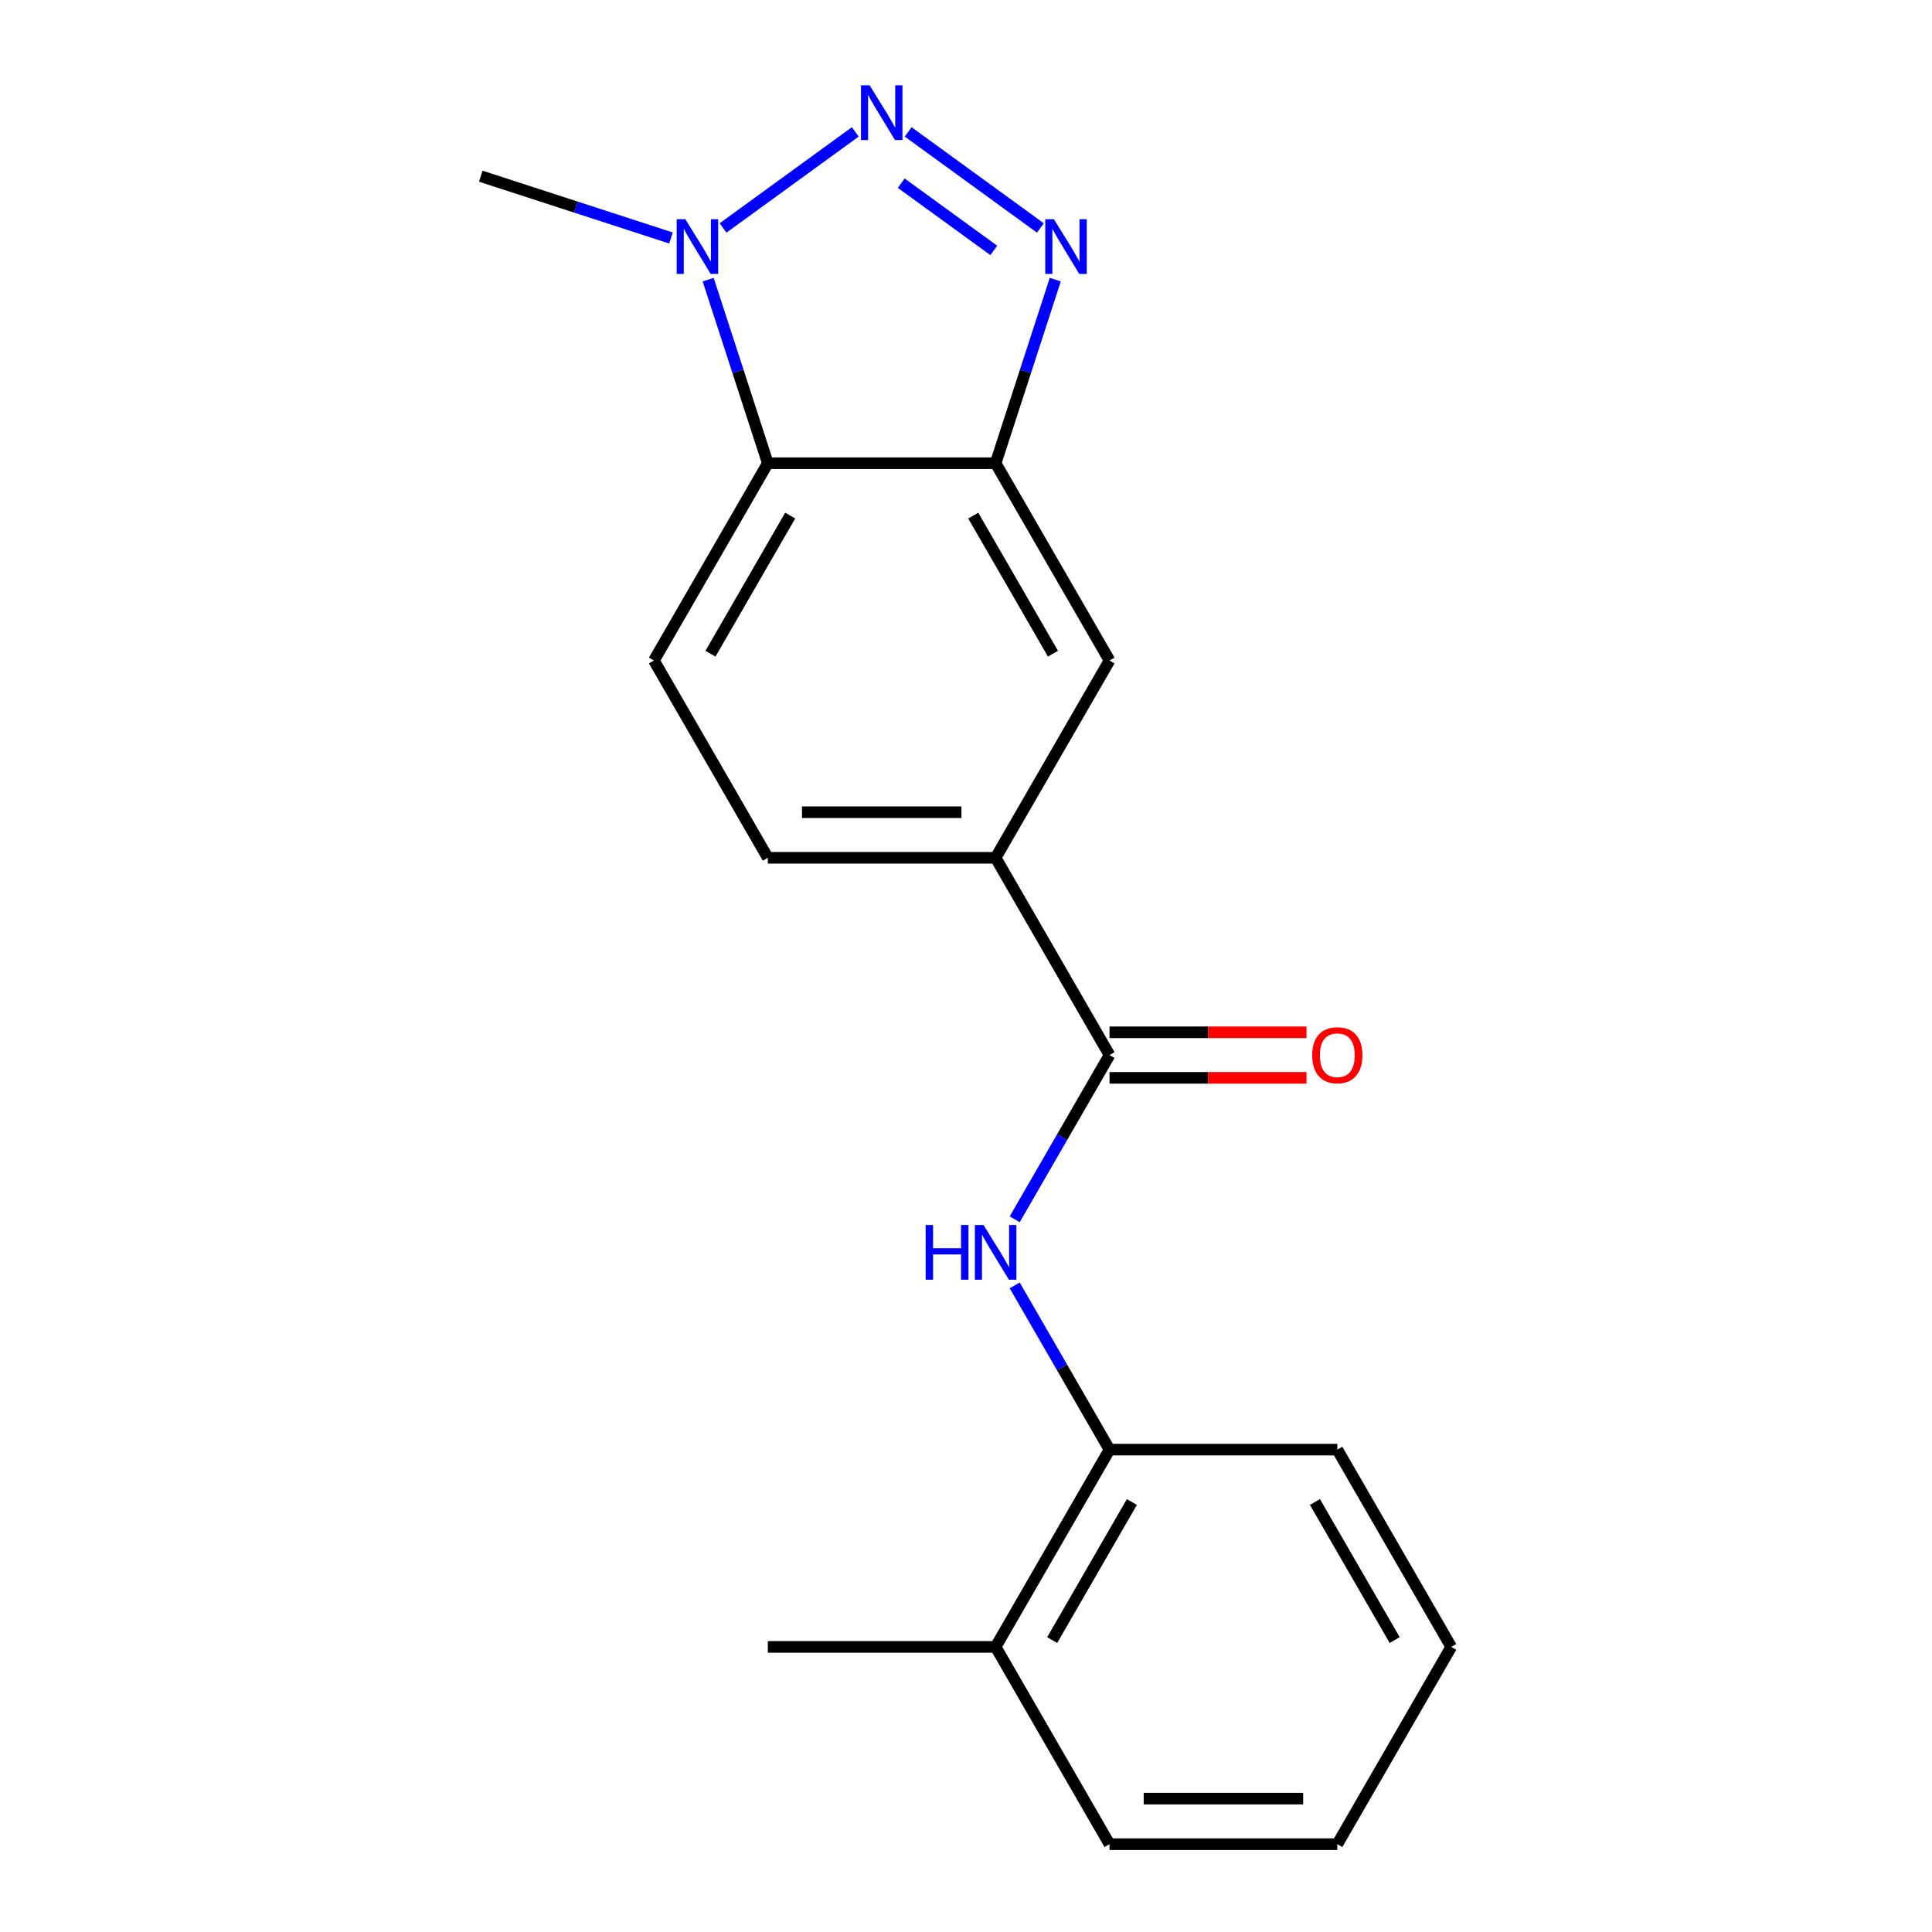 <?xml version='1.0' encoding='iso-8859-1'?>
<svg version='1.1' baseProfile='full'
              xmlns='http://www.w3.org/2000/svg'
                      xmlns:rdkit='http://www.rdkit.org/xml'
                      xmlns:xlink='http://www.w3.org/1999/xlink'
                  xml:space='preserve'
width='1000px' height='1000px' viewBox='0 0 1000 1000'>
<!-- END OF HEADER -->
<rect style='opacity:1.0;fill:#FFFFFF;stroke:none' width='1000' height='1000' x='0' y='0'> </rect>
<path class='bond-0' d='M 470.066,68.269 L 538.503,117.992' style='fill:none;fill-rule:evenodd;stroke:#0000FF;stroke-width:6px;stroke-linecap:butt;stroke-linejoin:miter;stroke-opacity:1' />
<path class='bond-0' d='M 466.471,94.806 L 514.377,129.611' style='fill:none;fill-rule:evenodd;stroke:#0000FF;stroke-width:6px;stroke-linecap:butt;stroke-linejoin:miter;stroke-opacity:1' />
<path class='bond-2' d='M 442.691,68.269 L 374.254,117.992' style='fill:none;fill-rule:evenodd;stroke:#0000FF;stroke-width:6px;stroke-linecap:butt;stroke-linejoin:miter;stroke-opacity:1' />
<path class='bond-1' d='M 546.209,144.737 L 530.771,192.252' style='fill:none;fill-rule:evenodd;stroke:#0000FF;stroke-width:6px;stroke-linecap:butt;stroke-linejoin:miter;stroke-opacity:1' />
<path class='bond-1' d='M 530.771,192.252 L 515.332,239.766' style='fill:none;fill-rule:evenodd;stroke:#000000;stroke-width:6px;stroke-linecap:butt;stroke-linejoin:miter;stroke-opacity:1' />
<path class='bond-7' d='M 515.332,239.766 L 574.286,341.878' style='fill:none;fill-rule:evenodd;stroke:#000000;stroke-width:6px;stroke-linecap:butt;stroke-linejoin:miter;stroke-opacity:1' />
<path class='bond-7' d='M 503.753,266.874 L 545.021,338.352' style='fill:none;fill-rule:evenodd;stroke:#000000;stroke-width:6px;stroke-linecap:butt;stroke-linejoin:miter;stroke-opacity:1' />
<path class='bond-19' d='M 515.332,239.766 L 397.424,239.766' style='fill:none;fill-rule:evenodd;stroke:#000000;stroke-width:6px;stroke-linecap:butt;stroke-linejoin:miter;stroke-opacity:1' />
<path class='bond-3' d='M 366.547,144.737 L 381.986,192.252' style='fill:none;fill-rule:evenodd;stroke:#0000FF;stroke-width:6px;stroke-linecap:butt;stroke-linejoin:miter;stroke-opacity:1' />
<path class='bond-3' d='M 381.986,192.252 L 397.424,239.766' style='fill:none;fill-rule:evenodd;stroke:#000000;stroke-width:6px;stroke-linecap:butt;stroke-linejoin:miter;stroke-opacity:1' />
<path class='bond-13' d='M 347.301,123.182 L 298.076,107.188' style='fill:none;fill-rule:evenodd;stroke:#0000FF;stroke-width:6px;stroke-linecap:butt;stroke-linejoin:miter;stroke-opacity:1' />
<path class='bond-13' d='M 298.076,107.188 L 248.852,91.194' style='fill:none;fill-rule:evenodd;stroke:#000000;stroke-width:6px;stroke-linecap:butt;stroke-linejoin:miter;stroke-opacity:1' />
<path class='bond-8' d='M 397.424,239.766 L 338.47,341.878' style='fill:none;fill-rule:evenodd;stroke:#000000;stroke-width:6px;stroke-linecap:butt;stroke-linejoin:miter;stroke-opacity:1' />
<path class='bond-8' d='M 409.004,266.874 L 367.736,338.352' style='fill:none;fill-rule:evenodd;stroke:#000000;stroke-width:6px;stroke-linecap:butt;stroke-linejoin:miter;stroke-opacity:1' />
<path class='bond-4' d='M 574.286,546.1 L 515.332,443.989' style='fill:none;fill-rule:evenodd;stroke:#000000;stroke-width:6px;stroke-linecap:butt;stroke-linejoin:miter;stroke-opacity:1' />
<path class='bond-5' d='M 574.286,546.1 L 549.748,588.602' style='fill:none;fill-rule:evenodd;stroke:#000000;stroke-width:6px;stroke-linecap:butt;stroke-linejoin:miter;stroke-opacity:1' />
<path class='bond-5' d='M 549.748,588.602 L 525.21,631.104' style='fill:none;fill-rule:evenodd;stroke:#0000FF;stroke-width:6px;stroke-linecap:butt;stroke-linejoin:miter;stroke-opacity:1' />
<path class='bond-10' d='M 574.286,557.891 L 625.266,557.891' style='fill:none;fill-rule:evenodd;stroke:#000000;stroke-width:6px;stroke-linecap:butt;stroke-linejoin:miter;stroke-opacity:1' />
<path class='bond-10' d='M 625.266,557.891 L 676.247,557.891' style='fill:none;fill-rule:evenodd;stroke:#FF0000;stroke-width:6px;stroke-linecap:butt;stroke-linejoin:miter;stroke-opacity:1' />
<path class='bond-10' d='M 574.286,534.309 L 625.266,534.309' style='fill:none;fill-rule:evenodd;stroke:#000000;stroke-width:6px;stroke-linecap:butt;stroke-linejoin:miter;stroke-opacity:1' />
<path class='bond-10' d='M 625.266,534.309 L 676.247,534.309' style='fill:none;fill-rule:evenodd;stroke:#FF0000;stroke-width:6px;stroke-linecap:butt;stroke-linejoin:miter;stroke-opacity:1' />
<path class='bond-9' d='M 525.21,665.319 L 549.748,707.821' style='fill:none;fill-rule:evenodd;stroke:#0000FF;stroke-width:6px;stroke-linecap:butt;stroke-linejoin:miter;stroke-opacity:1' />
<path class='bond-9' d='M 549.748,707.821 L 574.286,750.323' style='fill:none;fill-rule:evenodd;stroke:#000000;stroke-width:6px;stroke-linecap:butt;stroke-linejoin:miter;stroke-opacity:1' />
<path class='bond-6' d='M 515.332,443.989 L 574.286,341.878' style='fill:none;fill-rule:evenodd;stroke:#000000;stroke-width:6px;stroke-linecap:butt;stroke-linejoin:miter;stroke-opacity:1' />
<path class='bond-20' d='M 515.332,443.989 L 397.424,443.989' style='fill:none;fill-rule:evenodd;stroke:#000000;stroke-width:6px;stroke-linecap:butt;stroke-linejoin:miter;stroke-opacity:1' />
<path class='bond-20' d='M 497.646,420.407 L 415.111,420.407' style='fill:none;fill-rule:evenodd;stroke:#000000;stroke-width:6px;stroke-linecap:butt;stroke-linejoin:miter;stroke-opacity:1' />
<path class='bond-11' d='M 338.47,341.878 L 397.424,443.989' style='fill:none;fill-rule:evenodd;stroke:#000000;stroke-width:6px;stroke-linecap:butt;stroke-linejoin:miter;stroke-opacity:1' />
<path class='bond-12' d='M 574.286,750.323 L 515.332,852.434' style='fill:none;fill-rule:evenodd;stroke:#000000;stroke-width:6px;stroke-linecap:butt;stroke-linejoin:miter;stroke-opacity:1' />
<path class='bond-12' d='M 585.866,777.43 L 544.598,848.908' style='fill:none;fill-rule:evenodd;stroke:#000000;stroke-width:6px;stroke-linecap:butt;stroke-linejoin:miter;stroke-opacity:1' />
<path class='bond-14' d='M 574.286,750.323 L 692.194,750.323' style='fill:none;fill-rule:evenodd;stroke:#000000;stroke-width:6px;stroke-linecap:butt;stroke-linejoin:miter;stroke-opacity:1' />
<path class='bond-15' d='M 515.332,852.434 L 397.424,852.434' style='fill:none;fill-rule:evenodd;stroke:#000000;stroke-width:6px;stroke-linecap:butt;stroke-linejoin:miter;stroke-opacity:1' />
<path class='bond-16' d='M 515.332,852.434 L 574.286,954.545' style='fill:none;fill-rule:evenodd;stroke:#000000;stroke-width:6px;stroke-linecap:butt;stroke-linejoin:miter;stroke-opacity:1' />
<path class='bond-17' d='M 692.194,750.323 L 751.148,852.434' style='fill:none;fill-rule:evenodd;stroke:#000000;stroke-width:6px;stroke-linecap:butt;stroke-linejoin:miter;stroke-opacity:1' />
<path class='bond-17' d='M 680.615,777.43 L 721.883,848.908' style='fill:none;fill-rule:evenodd;stroke:#000000;stroke-width:6px;stroke-linecap:butt;stroke-linejoin:miter;stroke-opacity:1' />
<path class='bond-21' d='M 574.286,954.545 L 692.194,954.545' style='fill:none;fill-rule:evenodd;stroke:#000000;stroke-width:6px;stroke-linecap:butt;stroke-linejoin:miter;stroke-opacity:1' />
<path class='bond-21' d='M 591.973,930.964 L 674.508,930.964' style='fill:none;fill-rule:evenodd;stroke:#000000;stroke-width:6px;stroke-linecap:butt;stroke-linejoin:miter;stroke-opacity:1' />
<path class='bond-18' d='M 751.148,852.434 L 692.194,954.545' style='fill:none;fill-rule:evenodd;stroke:#000000;stroke-width:6px;stroke-linecap:butt;stroke-linejoin:miter;stroke-opacity:1' />
<path  class='atom-0' d='M 450.118 44.165
L 459.398 59.165
Q 460.318 60.645, 461.798 63.325
Q 463.278 66.005, 463.358 66.165
L 463.358 44.165
L 467.118 44.165
L 467.118 72.485
L 463.238 72.485
L 453.278 56.085
Q 452.118 54.165, 450.878 51.965
Q 449.678 49.765, 449.318 49.085
L 449.318 72.485
L 445.638 72.485
L 445.638 44.165
L 450.118 44.165
' fill='#0000FF'/>
<path  class='atom-1' d='M 545.508 113.469
L 554.788 128.469
Q 555.708 129.949, 557.188 132.629
Q 558.668 135.309, 558.748 135.469
L 558.748 113.469
L 562.508 113.469
L 562.508 141.789
L 558.628 141.789
L 548.668 125.389
Q 547.508 123.469, 546.268 121.269
Q 545.068 119.069, 544.708 118.389
L 544.708 141.789
L 541.028 141.789
L 541.028 113.469
L 545.508 113.469
' fill='#0000FF'/>
<path  class='atom-3' d='M 354.729 113.469
L 364.009 128.469
Q 364.929 129.949, 366.409 132.629
Q 367.889 135.309, 367.969 135.469
L 367.969 113.469
L 371.729 113.469
L 371.729 141.789
L 367.849 141.789
L 357.889 125.389
Q 356.729 123.469, 355.489 121.269
Q 354.289 119.069, 353.929 118.389
L 353.929 141.789
L 350.249 141.789
L 350.249 113.469
L 354.729 113.469
' fill='#0000FF'/>
<path  class='atom-6' d='M 479.112 634.052
L 482.952 634.052
L 482.952 646.092
L 497.432 646.092
L 497.432 634.052
L 501.272 634.052
L 501.272 662.372
L 497.432 662.372
L 497.432 649.292
L 482.952 649.292
L 482.952 662.372
L 479.112 662.372
L 479.112 634.052
' fill='#0000FF'/>
<path  class='atom-6' d='M 509.072 634.052
L 518.352 649.052
Q 519.272 650.532, 520.752 653.212
Q 522.232 655.892, 522.312 656.052
L 522.312 634.052
L 526.072 634.052
L 526.072 662.372
L 522.192 662.372
L 512.232 645.972
Q 511.072 644.052, 509.832 641.852
Q 508.632 639.652, 508.272 638.972
L 508.272 662.372
L 504.592 662.372
L 504.592 634.052
L 509.072 634.052
' fill='#0000FF'/>
<path  class='atom-11' d='M 679.194 546.18
Q 679.194 539.38, 682.554 535.58
Q 685.914 531.78, 692.194 531.78
Q 698.474 531.78, 701.834 535.58
Q 705.194 539.38, 705.194 546.18
Q 705.194 553.06, 701.794 556.98
Q 698.394 560.86, 692.194 560.86
Q 685.954 560.86, 682.554 556.98
Q 679.194 553.1, 679.194 546.18
M 692.194 557.66
Q 696.514 557.66, 698.834 554.78
Q 701.194 551.86, 701.194 546.18
Q 701.194 540.62, 698.834 537.82
Q 696.514 534.98, 692.194 534.98
Q 687.874 534.98, 685.514 537.78
Q 683.194 540.58, 683.194 546.18
Q 683.194 551.9, 685.514 554.78
Q 687.874 557.66, 692.194 557.66
' fill='#FF0000'/>
</svg>
